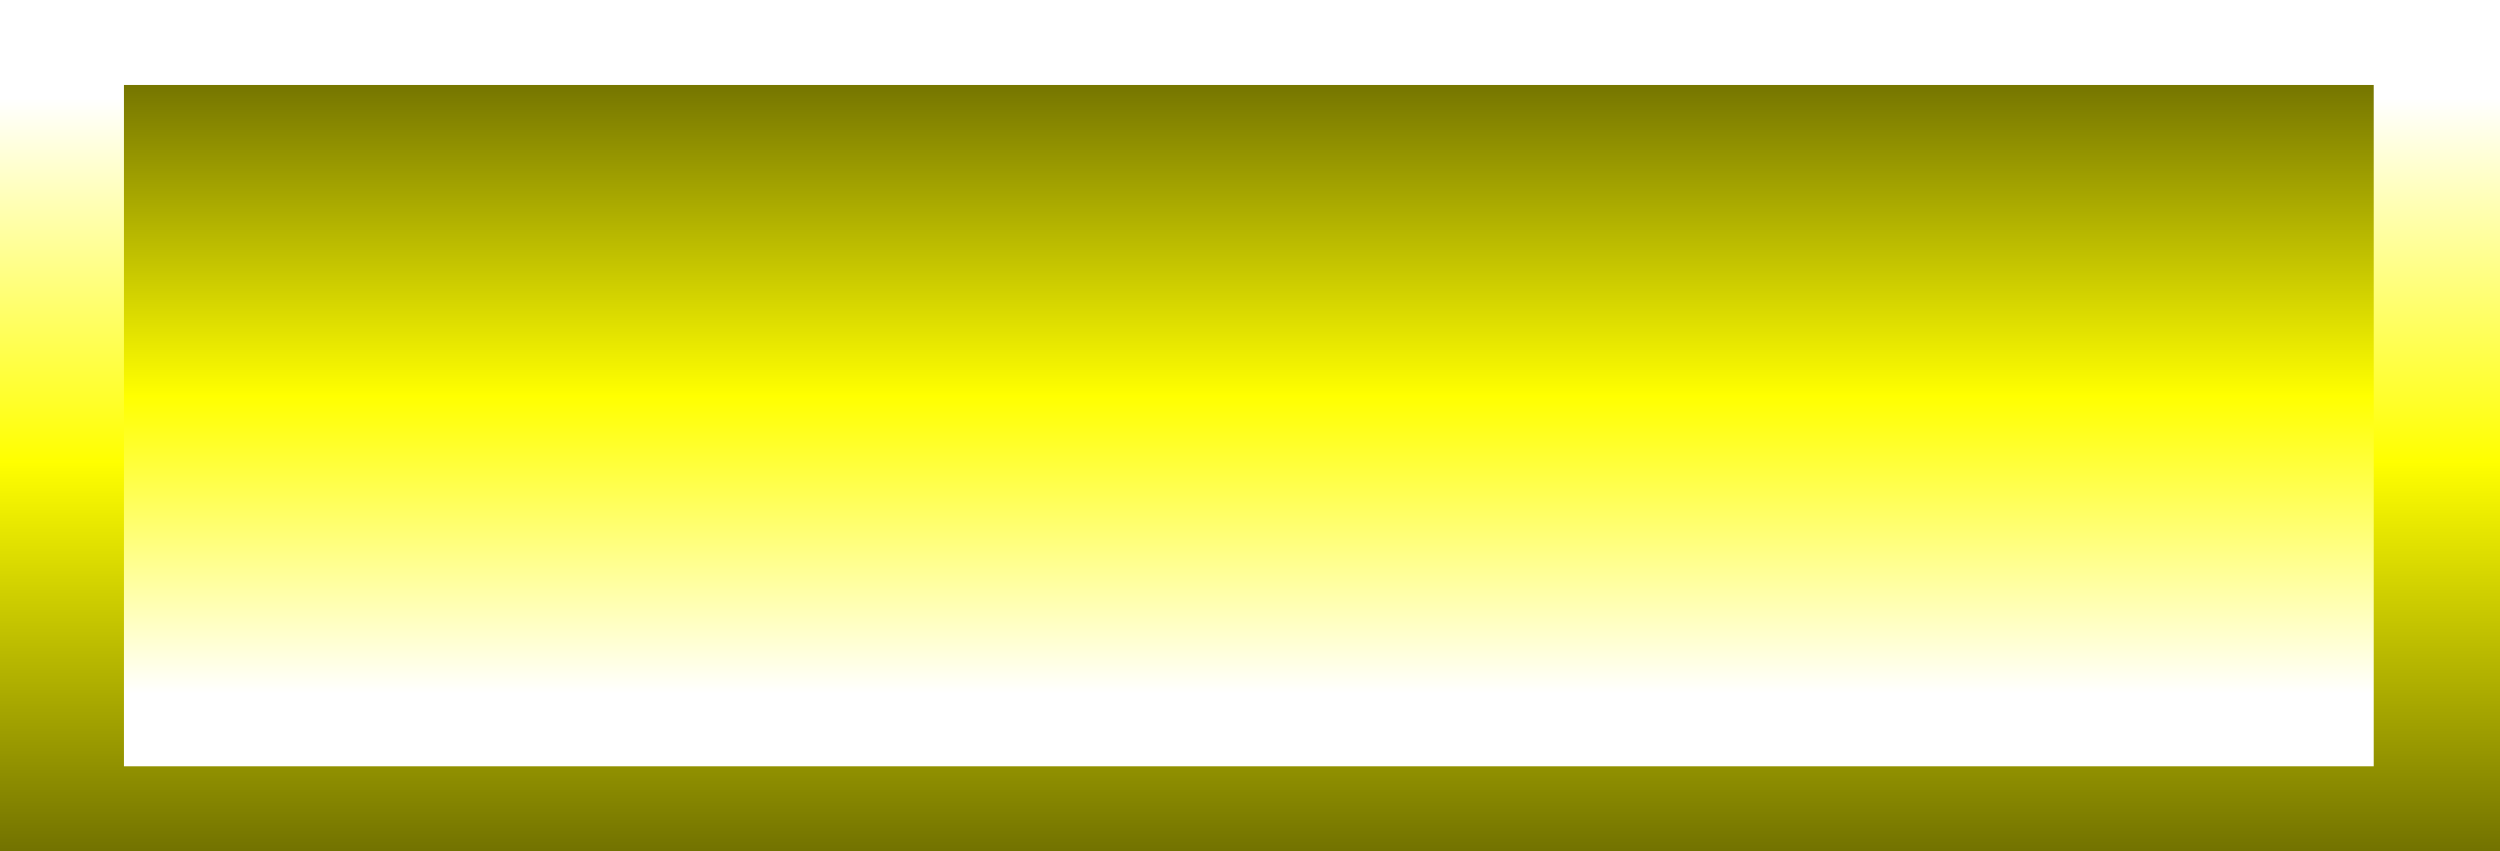 <?xml version="1.0" encoding="UTF-8" standalone="no"?>
<svg xmlns:xlink="http://www.w3.org/1999/xlink" height="54.6px" width="160.35px" xmlns="http://www.w3.org/2000/svg">
  <rect width="100%" height="100%" fill="#333333" stroke="none"/>
  <g transform="matrix(1.0, 0.0, 0.0, 1.0, 79.95, 26.85)">
    <path d="M-79.95 27.75 L-79.95 -26.85 80.4 -26.85 80.4 27.75 -79.95 27.75" fill="url(#gradient0)" fill-rule="evenodd" stroke="none"/>
    <path d="M72.3 -21.4 L72.3 22.3 -72.0 22.3 -72.0 -21.4 72.3 -21.4" fill="url(#gradient1)" fill-rule="evenodd" stroke="none"/>
  </g>
  <defs>
    <linearGradient gradientTransform="matrix(0.0, 0.033, -0.098, 0.0, 0.25, 0.75)" gradientUnits="userSpaceOnUse" id="gradient0" spreadMethod="pad" x1="-819.2" x2="819.2">
      <stop offset="0.106" stop-color="#ffffff"/>
      <stop offset="0.537" stop-color="#ffff00"/>
      <stop offset="1.0" stop-color="#727200"/>
    </linearGradient>
    <linearGradient gradientTransform="matrix(0.0, -0.027, 0.088, 0.0, 0.15, 0.2)" gradientUnits="userSpaceOnUse" id="gradient1" spreadMethod="pad" x1="-819.2" x2="819.2">
      <stop offset="0.106" stop-color="#ffffff"/>
      <stop offset="0.537" stop-color="#ffff00"/>
      <stop offset="1.0" stop-color="#727200"/>
    </linearGradient>
  </defs>
</svg>
